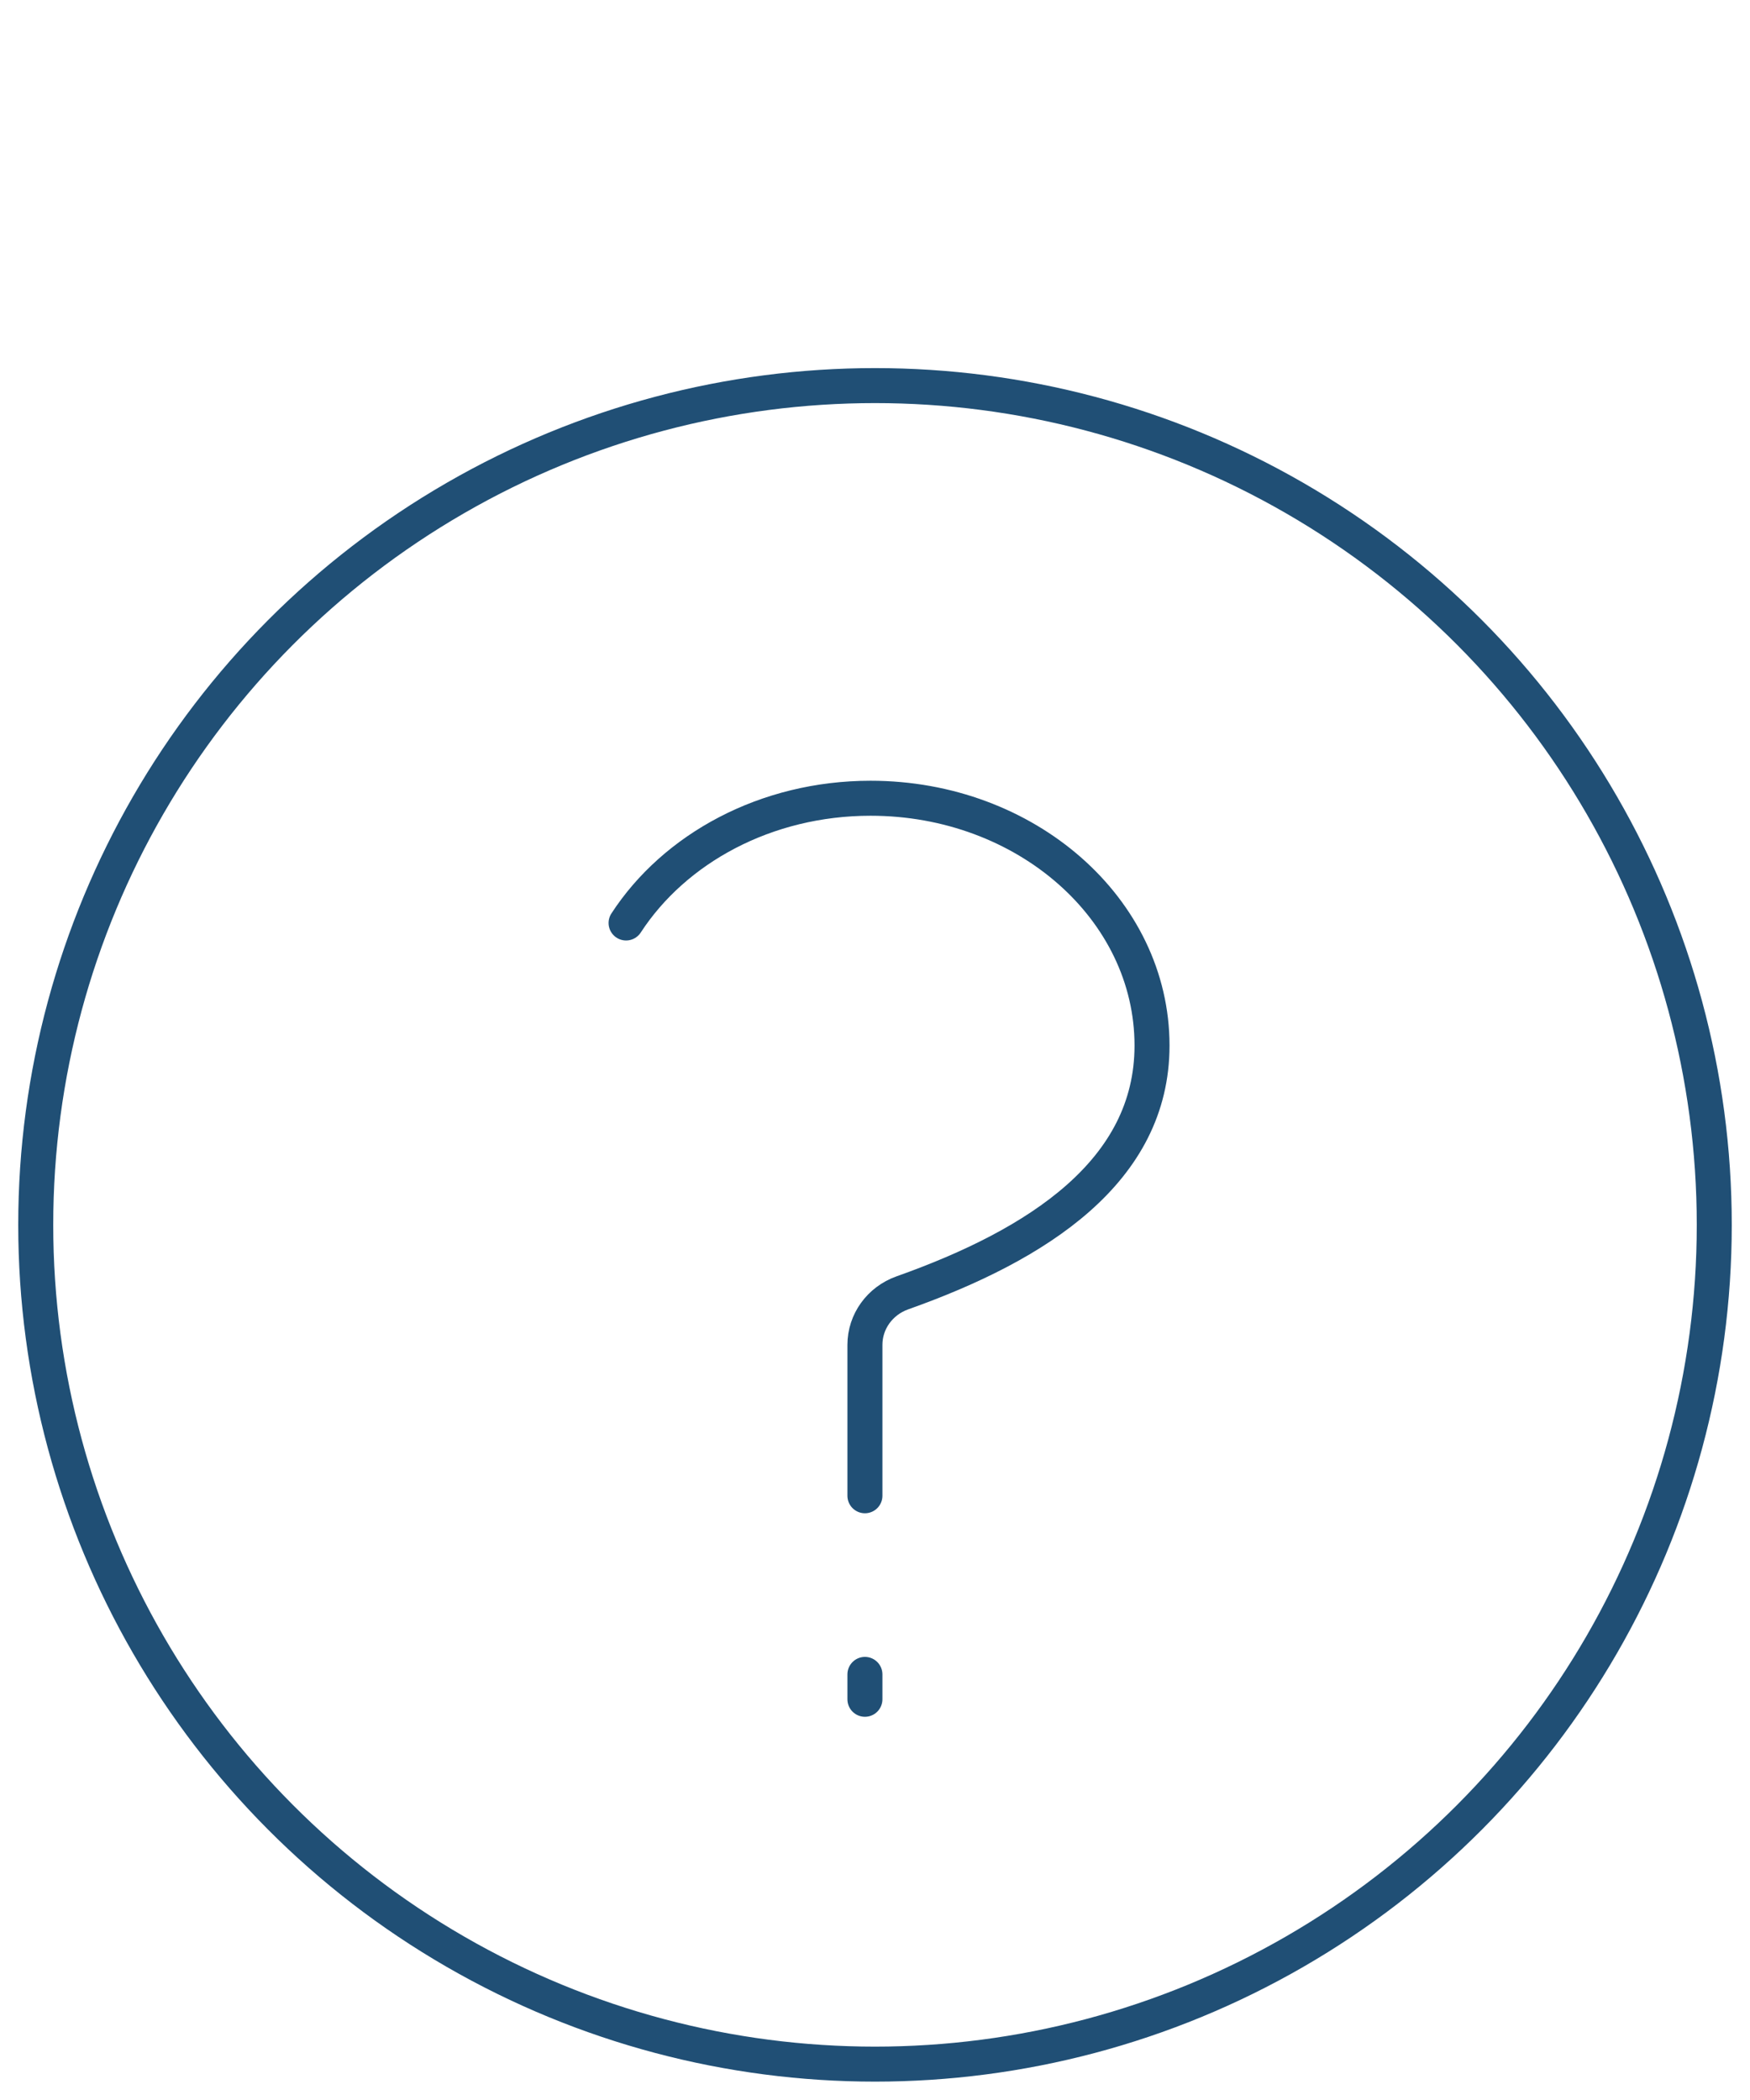 <?xml version="1.0" encoding="utf-8"?>
<!-- Generator: Adobe Illustrator 16.0.4, SVG Export Plug-In . SVG Version: 6.00 Build 0)  -->
<!DOCTYPE svg PUBLIC "-//W3C//DTD SVG 1.1//EN" "http://www.w3.org/Graphics/SVG/1.1/DTD/svg11.dtd">
<svg version="1.1" id="Capa_1" xmlns="http://www.w3.org/2000/svg" xmlns:xlink="http://www.w3.org/1999/xlink" x="0px" y="0px"
	 width="50px" height="60px" viewBox="0 0 50 60" enable-background="new 0 0 50 60" xml:space="preserve">
<circle fill="none" stroke="#204F75" stroke-linecap="round" stroke-linejoin="round" stroke-miterlimit="10" cx="25" cy="34.996" r="23.979"/>
<line fill="none" x1="1.022" y1="1" x2="48.979" y2="1"/>
<g>
	
		<line fill="none" stroke="#204F75" stroke-linecap="round" stroke-linejoin="round" stroke-miterlimit="10" x1="24.712" y1="48.551" x2="24.712" y2="47.84"/>
	<path fill="none" stroke="#204F75" stroke-linecap="round" stroke-linejoin="round" stroke-miterlimit="10" d="M24.712,42.736
		v-4.311c0-0.668,0.429-1.258,1.069-1.486c3.893-1.381,7.134-3.486,7.134-7.066c0-3.903-3.601-7.066-8.042-7.066
		c-2.99,0-5.6,1.435-6.985,3.564"/>
</g>
</svg>
